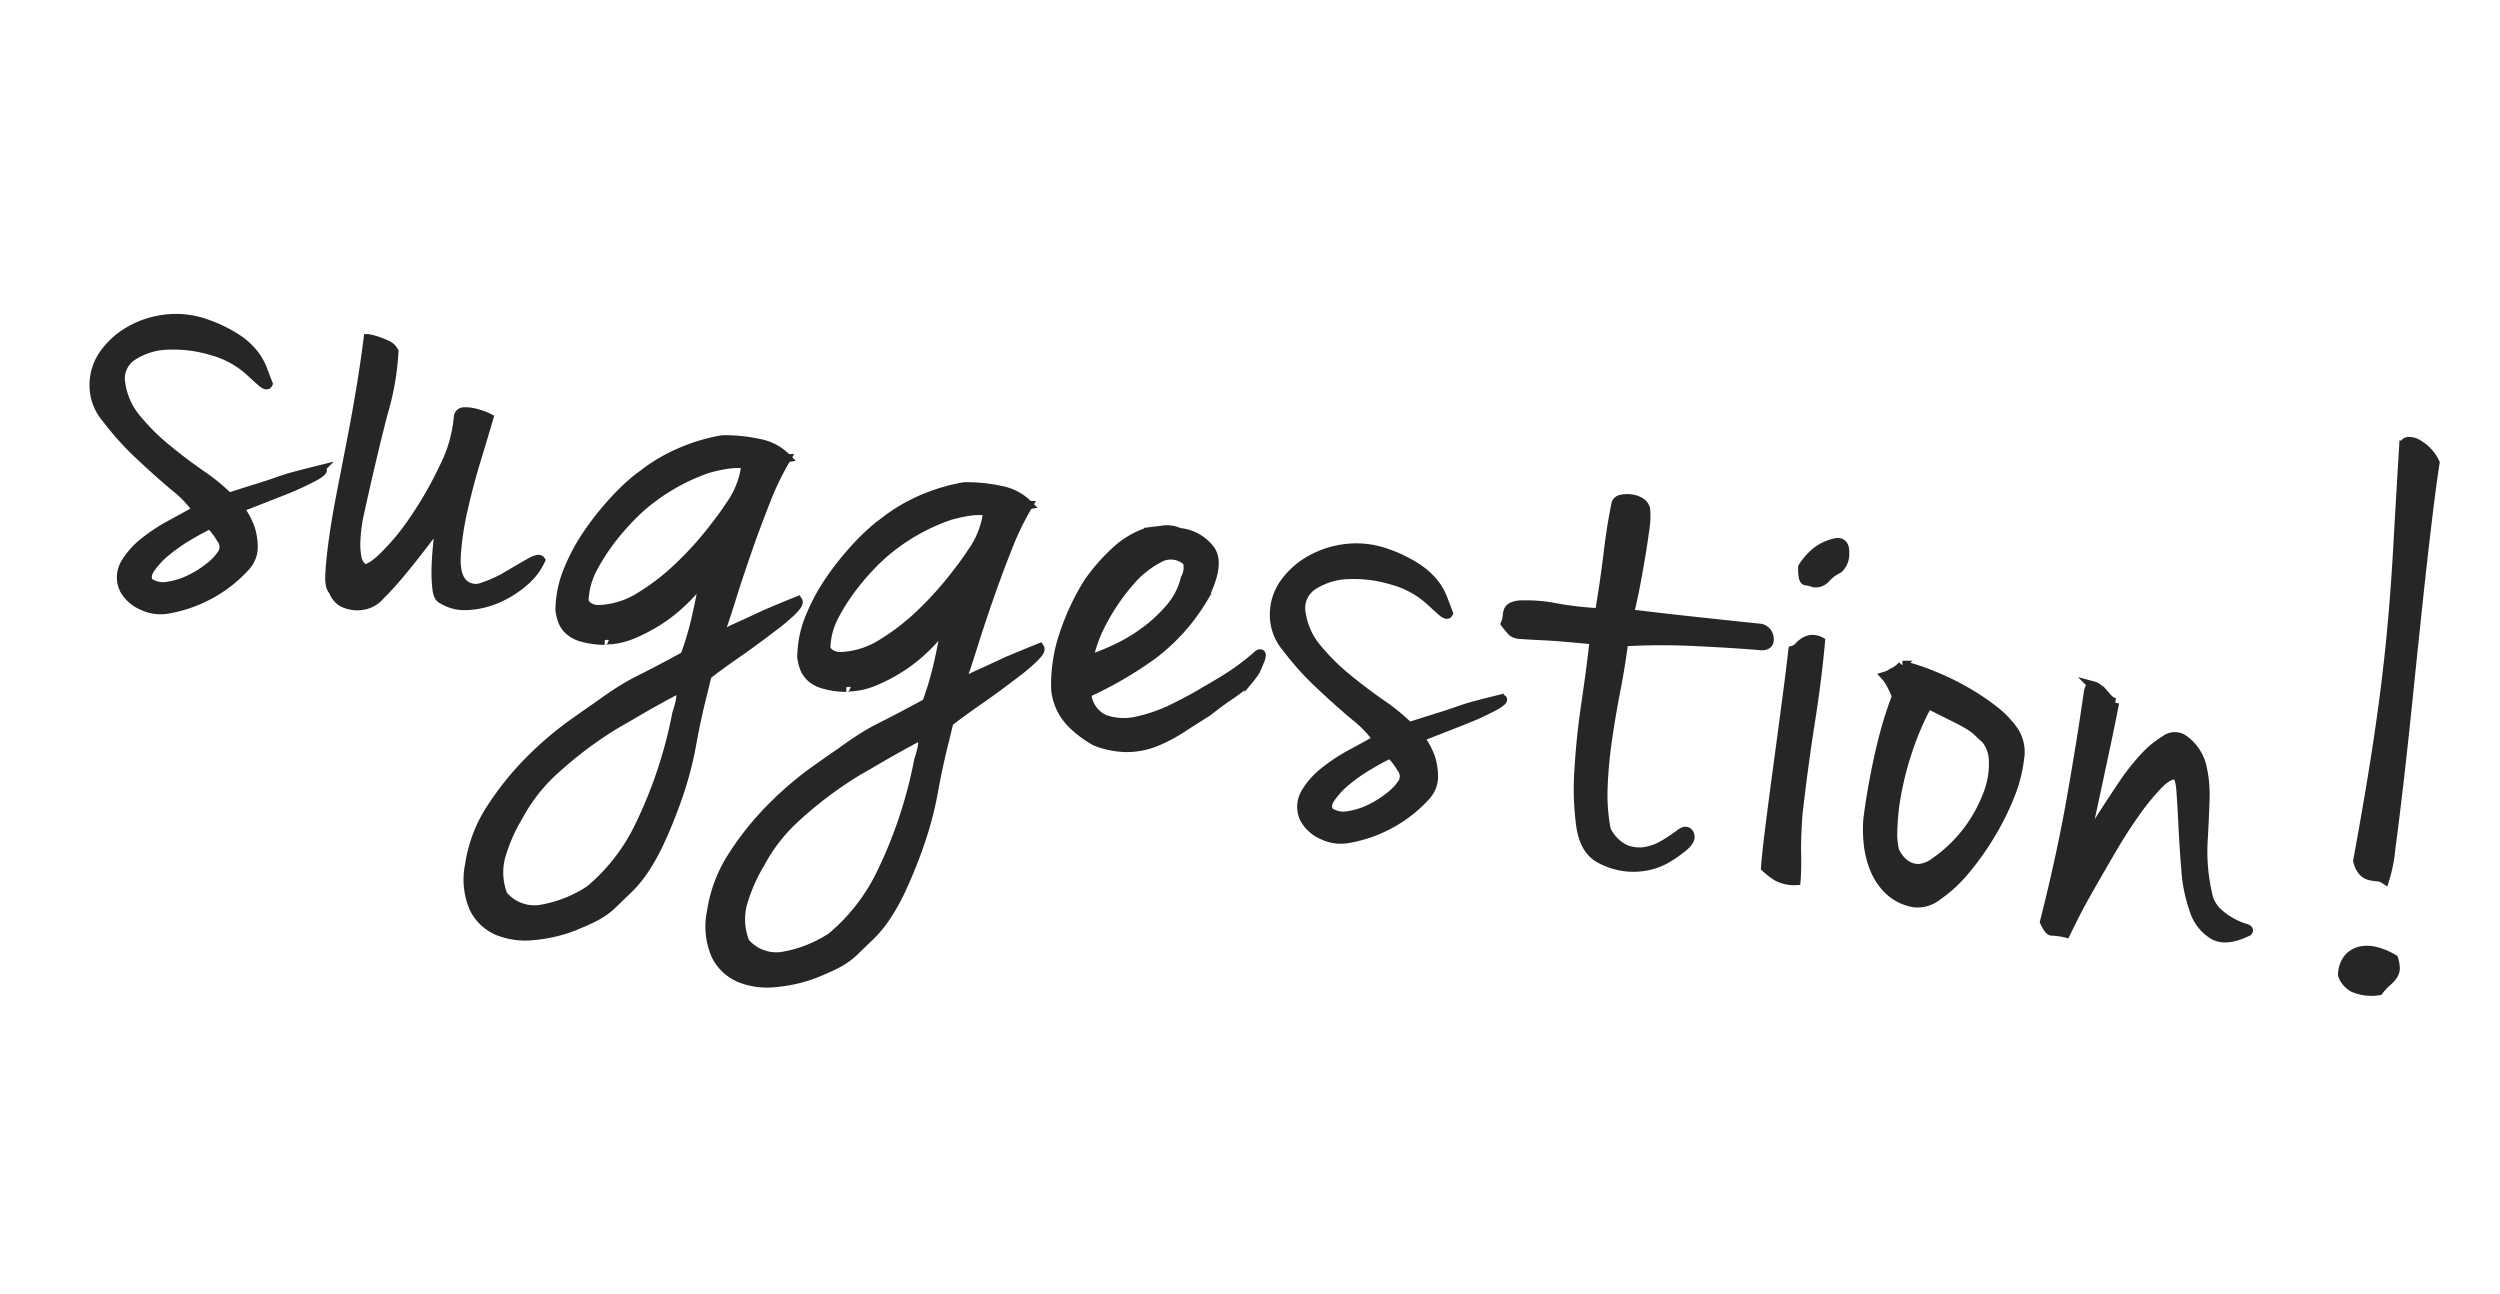 <svg xmlns="http://www.w3.org/2000/svg" width="275.175" height="142.452" viewBox="0 0 275.175 142.452">
  <path id="suggestion" d="M9.35-26.775a15.367,15.367,0,0,1,3.528.935,7.984,7.984,0,0,1,2.21,1.318,6.735,6.735,0,0,1,1.275,1.487q.467.765.892,1.445-.085.34-.808-.085t-1.4-.85a10.076,10.076,0,0,0-4.5-1.445,14.544,14.544,0,0,0-4.888.3A7.508,7.508,0,0,0,2.04-21.76a2.967,2.967,0,0,0-.68,3.315,7.645,7.645,0,0,0,2.423,3.4A23.61,23.61,0,0,0,7.65-12.453Q9.775-11.3,11.9-10.37A21.512,21.512,0,0,1,15.385-8.5q1.7-.935,2.89-1.573t2.125-1.19q.935-.552,1.913-1.02t2.252-1.062a.685.685,0,0,1,.3-.085q.127,0,0,.212a3.623,3.623,0,0,1-.68.68q-.552.467-1.743,1.318-.6.425-2.21,1.445t-3.485,2.21A8.455,8.455,0,0,1,18.36-5.61a7.022,7.022,0,0,1,.722,2A3.168,3.168,0,0,1,18.7-1.445a14.8,14.8,0,0,1-3.825,4.25,15,15,0,0,1-3.91,2.125,4.585,4.585,0,0,1-2.635.085,4.113,4.113,0,0,1-2.3-1.36A3,3,0,0,1,5.568.893,8.365,8.365,0,0,1,7.14-1.828,19.452,19.452,0,0,1,9.69-4.335q1.445-1.19,2.55-2.125A12.388,12.388,0,0,0,9.265-8.543q-2.21-1.232-4.548-2.72A30.884,30.884,0,0,1,.51-14.45a5.513,5.513,0,0,1-2.04-3.4,5.891,5.891,0,0,1,.468-3.612,8.794,8.794,0,0,1,2.38-3.06,10.327,10.327,0,0,1,3.655-1.955A9.847,9.847,0,0,1,9.35-26.775ZM8.585,2.38a2.754,2.754,0,0,0,2.125,0,8.356,8.356,0,0,0,2.253-1.233,11.21,11.21,0,0,0,1.87-1.785A5.738,5.738,0,0,0,15.9-2.38a1.451,1.451,0,0,0-.468-1.488A7.887,7.887,0,0,0,13.94-5.185Q13-4.5,11.815-3.443A18.531,18.531,0,0,0,9.733-1.275,8.875,8.875,0,0,0,8.415.85Q7.99,1.87,8.585,2.38Zm22.7-6.12q.595.425,1.955-1.445a25.526,25.526,0,0,0,2.635-4.8A41.485,41.485,0,0,0,38-16.235a15.2,15.2,0,0,0,.51-5.78.588.588,0,0,1,.425-.638,3.407,3.407,0,0,1,.978-.127,7.257,7.257,0,0,1,1.1.085,5.391,5.391,0,0,1,.807.17q-.17,1.87-.467,4.718t-.382,5.653a32.269,32.269,0,0,0,.213,5.1q.3,2.3,1.4,2.975a2.011,2.011,0,0,0,2.167-.085,13.152,13.152,0,0,0,2.38-1.7q1.148-1.02,2.083-1.827t1.19-.552a7,7,0,0,1-1.445,2.8,11.3,11.3,0,0,1-2.508,2.3,9.292,9.292,0,0,1-2.975,1.317,4.594,4.594,0,0,1-2.847-.128q-.51-.085-.807-.978a14.951,14.951,0,0,1-.51-2.082q-.212-1.19-.34-2.55t-.3-2.465l-1.53,3.06q-.85,1.7-1.7,3.23T33.83-1.105A3.264,3.264,0,0,1,32.555.17a3.653,3.653,0,0,1-2.635.3A2.322,2.322,0,0,1,28.645-.6q-.51-.255-.722-1.743t-.34-3.783q-.127-2.3-.127-5.185v-5.908q0-3.017-.085-5.95t-.255-5.4a8.4,8.4,0,0,1,1.19.085q.51.085,1.02.212a1.545,1.545,0,0,1,.85.552,29.193,29.193,0,0,1,.128,6.885q-.3,4.93-.468,11.9,0,.255.042.977t.17,1.572a7.518,7.518,0,0,0,.425,1.615A1.794,1.794,0,0,0,31.28-3.74ZM79.05-9.265q.17.17-.043.6a6.259,6.259,0,0,1-.595.935q-.383.51-.765.978T77.1-6.12q-2.04,2.3-3.655,3.953T70.805.68q0,.085-.042.978t-.043.978q-.17,2.89-.128,5.823a37.838,37.838,0,0,1-.382,5.908,52.664,52.664,0,0,1-1.062,5.482A22.414,22.414,0,0,1,68,23.248a13.083,13.083,0,0,1-1.232,2.21q-.638.892-1.4,2a8.317,8.317,0,0,1-1.53,1.615q-.85.68-2.3,1.615a16.245,16.245,0,0,1-4.08,1.785,8.106,8.106,0,0,1-3.91.213,5.2,5.2,0,0,1-3.018-1.913,7.946,7.946,0,0,1-1.4-4.59,15.472,15.472,0,0,1,1.19-6.715,32.151,32.151,0,0,1,3.23-6.035,37.1,37.1,0,0,1,3.655-4.59Q58.99,6.97,59.67,6.29q1.105-1.19,2-2.04A23.381,23.381,0,0,1,63.5,2.678q.935-.722,2-1.572T68-.935a33.884,33.884,0,0,0,.425-4.292q.085-2.253,0-4.633a18.82,18.82,0,0,1-3.272,4.93,18.444,18.444,0,0,1-3.145,2.678,8.157,8.157,0,0,1-2.3,1.105q-.892.212-.722.212A9.5,9.5,0,0,1,56.4-.808a3.469,3.469,0,0,1-1.53-.51,2.817,2.817,0,0,1-.85-.892,5.442,5.442,0,0,1-.467-1.02,11.711,11.711,0,0,1,.042-4.548A21.527,21.527,0,0,1,55-12.24a31.593,31.593,0,0,1,2.04-3.91,24.527,24.527,0,0,1,2.04-2.89q.17-.17.807-.892a18.331,18.331,0,0,1,1.658-1.615,19.92,19.92,0,0,1,2.507-1.827,20.51,20.51,0,0,1,3.443-1.7,17.067,17.067,0,0,1,3.995-.383,5.677,5.677,0,0,1,3.315.978q-.68.255-2.083.637t-1.827.553v.17q0,.255.17.255-1.445-.34-4.505,1.19a22.093,22.093,0,0,0-6.63,5.865,27.549,27.549,0,0,0-2.465,4.123,22.718,22.718,0,0,0-1.233,3.145,8.3,8.3,0,0,0-.382,2.253,9.354,9.354,0,0,0,.085,1.445,1.009,1.009,0,0,0,.6.6,1.893,1.893,0,0,0,1.275.085,9.156,9.156,0,0,0,4.122-2.253,24.675,24.675,0,0,0,3.485-3.953,36.772,36.772,0,0,0,2.677-4.335q1.105-2.125,1.615-3.4a9.765,9.765,0,0,0,.892-3.612q.043-1.657-.127-1.657h.34q.085,0,.043.042a2.11,2.11,0,0,1-.553.128.752.752,0,0,1,.34-.212,1.661,1.661,0,0,0,.34-.128q-.085-.085.042-.212a.408.408,0,0,1,.3-.128q0-.17.425-.34l.51-.17.255-.17a1.967,1.967,0,0,0,.425-.255.288.288,0,0,1,.213-.085,1.653,1.653,0,0,1,.467.128q.34.127,1.19.382a30.353,30.353,0,0,0-1.318,4.972q-.552,2.932-.977,5.908t-.723,5.653q-.3,2.677-.552,4.207a16.051,16.051,0,0,1,2-1.615q1.318-.935,2.592-1.87Q77.35-8.16,79.05-9.265ZM68.34,5.44q.255-1.955-.085-2.38a.344.344,0,0,0-.425-.17q-2.295,1.87-3.74,3.145t-1.955,1.7a42.968,42.968,0,0,0-6.077,6.758,18.658,18.658,0,0,0-2.678,5.4,18.55,18.55,0,0,0-1.062,4.8A6.83,6.83,0,0,0,53.38,28.73a4.5,4.5,0,0,0,4.632.637,14.035,14.035,0,0,0,4.633-3.018,21.043,21.043,0,0,0,3.995-7.862A49.79,49.79,0,0,0,68.34,5.44ZM106.165-9.265q.17.17-.043.6a6.259,6.259,0,0,1-.6.935q-.382.51-.765.978t-.552.637q-2.04,2.3-3.655,3.953T97.92.68q0,.085-.042.978t-.043.978q-.17,2.89-.127,5.823a37.839,37.839,0,0,1-.383,5.908,52.66,52.66,0,0,1-1.062,5.482,22.413,22.413,0,0,1-1.147,3.4,13.083,13.083,0,0,1-1.232,2.21q-.638.892-1.4,2a8.317,8.317,0,0,1-1.53,1.615q-.85.68-2.295,1.615a16.246,16.246,0,0,1-4.08,1.785,8.106,8.106,0,0,1-3.91.213,5.2,5.2,0,0,1-3.018-1.913,7.946,7.946,0,0,1-1.4-4.59,15.472,15.472,0,0,1,1.19-6.715,32.151,32.151,0,0,1,3.23-6.035A37.1,37.1,0,0,1,84.32,8.84Q86.1,6.97,86.785,6.29q1.1-1.19,2-2.04A23.383,23.383,0,0,1,90.61,2.678q.935-.722,2-1.572t2.507-2.04a33.884,33.884,0,0,0,.425-4.292q.085-2.253,0-4.633a18.821,18.821,0,0,1-3.272,4.93,18.444,18.444,0,0,1-3.145,2.678,8.157,8.157,0,0,1-2.295,1.105q-.893.212-.723.212a9.5,9.5,0,0,1-2.592.127,3.469,3.469,0,0,1-1.53-.51,2.817,2.817,0,0,1-.85-.892,5.442,5.442,0,0,1-.467-1.02,11.711,11.711,0,0,1,.042-4.548,21.527,21.527,0,0,1,1.4-4.463,31.592,31.592,0,0,1,2.04-3.91,24.526,24.526,0,0,1,2.04-2.89q.17-.17.807-.892a18.331,18.331,0,0,1,1.658-1.615,19.92,19.92,0,0,1,2.507-1.827,20.511,20.511,0,0,1,3.442-1.7,17.067,17.067,0,0,1,4-.383,5.677,5.677,0,0,1,3.315.978q-.68.255-2.082.637t-1.827.553v.17q0,.255.17.255-1.445-.34-4.505,1.19a22.093,22.093,0,0,0-6.63,5.865,27.55,27.55,0,0,0-2.465,4.123,22.717,22.717,0,0,0-1.232,3.145A8.3,8.3,0,0,0,82.96-6.29a9.355,9.355,0,0,0,.085,1.445,1.009,1.009,0,0,0,.6.6,1.893,1.893,0,0,0,1.275.085,9.156,9.156,0,0,0,4.122-2.253,24.674,24.674,0,0,0,3.485-3.953A36.772,36.772,0,0,0,95.2-14.705q1.105-2.125,1.615-3.4a9.765,9.765,0,0,0,.893-3.612q.042-1.657-.128-1.657h.34q.085,0,.043.042a2.11,2.11,0,0,1-.552.128.752.752,0,0,1,.34-.212,1.661,1.661,0,0,0,.34-.128q-.085-.085.043-.212a.408.408,0,0,1,.3-.128q0-.17.425-.34l.51-.17.255-.17a1.967,1.967,0,0,0,.425-.255.288.288,0,0,1,.213-.085,1.653,1.653,0,0,1,.467.128q.34.127,1.19.382a30.351,30.351,0,0,0-1.317,4.972q-.553,2.932-.978,5.908T98.9-7.863q-.3,2.677-.552,4.207a16.051,16.051,0,0,1,2-1.615q1.318-.935,2.592-1.87Q104.465-8.16,106.165-9.265ZM95.455,5.44q.255-1.955-.085-2.38a.344.344,0,0,0-.425-.17q-2.295,1.87-3.74,3.145t-1.955,1.7a42.968,42.968,0,0,0-6.077,6.758,18.658,18.658,0,0,0-2.677,5.4,18.549,18.549,0,0,0-1.062,4.8A6.829,6.829,0,0,0,80.5,28.73a4.5,4.5,0,0,0,4.632.637A14.035,14.035,0,0,0,89.76,26.35a21.043,21.043,0,0,0,4-7.862A49.79,49.79,0,0,0,95.455,5.44Zm19.975-29.5q.255-.085,1.445-.467a3.188,3.188,0,0,1,1.955-.128,4.781,4.781,0,0,1,3.783,1.275q1.318,1.36.212,5.27a21.552,21.552,0,0,1-4.292,7.225A42.358,42.358,0,0,1,112.2-5.355a3.37,3.37,0,0,0,2.55,2.465,6.487,6.487,0,0,0,3.57-.553,17.464,17.464,0,0,0,3.655-2.168q1.785-1.36,2.89-2.38,1.785-1.53,2.848-2.593a27.946,27.946,0,0,0,2.252-2.592q.255-.17.3.042a1.766,1.766,0,0,1-.042.638q-.085.425-.255,1.19-.255.6-.51,1.063a6.265,6.265,0,0,1-.723,1.02q-.467.552-1.232,1.317t-1.87,2.04q-1.275,1.19-2.465,2.338a16.5,16.5,0,0,1-2.507,2,8.659,8.659,0,0,1-2.89,1.19,9.641,9.641,0,0,1-3.613,0,12.274,12.274,0,0,1-2.72-1.275,6.48,6.48,0,0,1-1.573-1.4,6.361,6.361,0,0,1-.807-1.317,5.335,5.335,0,0,1-.34-1.02,17.557,17.557,0,0,1-.34-4.59,26.078,26.078,0,0,1,1.7-7.48,21.39,21.39,0,0,1,2.38-4.037A9.549,9.549,0,0,1,115.43-24.055ZM111.69-9.01a25.008,25.008,0,0,0,2.592-1.658,19.009,19.009,0,0,0,2.805-2.465,16.593,16.593,0,0,0,2.295-3.1,7.786,7.786,0,0,0,1.063-3.57,2.51,2.51,0,0,0-.085-1.785q-.17-.255-.34-.255a2.633,2.633,0,0,0-2.89.425,10.627,10.627,0,0,0-2.635,3.145,22.969,22.969,0,0,0-2,4.547A15.421,15.421,0,0,0,111.69-9.01ZM141.7-26.775a15.367,15.367,0,0,1,3.527.935,7.984,7.984,0,0,1,2.21,1.318,6.735,6.735,0,0,1,1.275,1.487q.467.765.893,1.445-.085.34-.808-.085t-1.4-.85a10.076,10.076,0,0,0-4.5-1.445,14.544,14.544,0,0,0-4.888.3,7.508,7.508,0,0,0-3.613,1.913,2.967,2.967,0,0,0-.68,3.315,7.645,7.645,0,0,0,2.423,3.4,23.61,23.61,0,0,0,3.867,2.592q2.125,1.148,4.25,2.082A21.511,21.511,0,0,1,147.73-8.5q1.7-.935,2.89-1.573t2.125-1.19q.935-.552,1.913-1.02t2.253-1.062a.685.685,0,0,1,.3-.085q.128,0,0,.212a3.624,3.624,0,0,1-.68.68q-.552.467-1.742,1.318-.6.425-2.21,1.445t-3.485,2.21a8.455,8.455,0,0,1,1.615,1.955,7.022,7.022,0,0,1,.723,2,3.168,3.168,0,0,1-.383,2.167,14.8,14.8,0,0,1-3.825,4.25,15,15,0,0,1-3.91,2.125,4.585,4.585,0,0,1-2.635.085,4.113,4.113,0,0,1-2.295-1.36,3,3,0,0,1-.467-2.763,8.365,8.365,0,0,1,1.572-2.72,19.452,19.452,0,0,1,2.55-2.507q1.445-1.19,2.55-2.125a12.388,12.388,0,0,0-2.975-2.082q-2.21-1.232-4.548-2.72a30.884,30.884,0,0,1-4.208-3.187,5.513,5.513,0,0,1-2.04-3.4,5.891,5.891,0,0,1,.467-3.612,8.794,8.794,0,0,1,2.38-3.06,10.327,10.327,0,0,1,3.655-1.955A9.847,9.847,0,0,1,141.7-26.775ZM140.93,2.38a2.754,2.754,0,0,0,2.125,0,8.356,8.356,0,0,0,2.252-1.233,11.21,11.21,0,0,0,1.87-1.785A5.738,5.738,0,0,0,148.24-2.38a1.451,1.451,0,0,0-.467-1.488,7.887,7.887,0,0,0-1.488-1.318q-.935.68-2.125,1.743a18.531,18.531,0,0,0-2.083,2.168A8.874,8.874,0,0,0,140.76.85Q140.335,1.87,140.93,2.38Zm28.22-27.71q3.655-.255,7.182-.553t7.353-.637a1.2,1.2,0,0,1,1.1.892q.255.808-.68.978-3.145.34-7.225.935a74.739,74.739,0,0,0-7.735,1.53q.17,2.635.17,5.4t.128,5.44a50.219,50.219,0,0,0,.51,5.185A20.94,20.94,0,0,0,171.19-1.53a4.48,4.48,0,0,0,2.38,1.7,4.033,4.033,0,0,0,2.253-.128,5.857,5.857,0,0,0,1.955-1.19A20.55,20.55,0,0,0,179.35-2.72q.6-.595.978,0t-.723,1.785A13.48,13.48,0,0,1,178.33.34,6.92,6.92,0,0,1,176.5,1.487a7.723,7.723,0,0,1-2.38.6,7.82,7.82,0,0,1-2.848-.3q-1.955-.51-2.89-3.145a30.512,30.512,0,0,1-1.4-6.163q-.467-3.527-.637-7.353t-.425-6.885q-3.74.34-5.482.595t-2.508.34a1.708,1.708,0,0,1-1.02-.085,11.463,11.463,0,0,1-.935-.765,2.627,2.627,0,0,0,.043-.807,2.377,2.377,0,0,1,0-.637.9.9,0,0,1,.34-.51,2.684,2.684,0,0,1,1.147-.425,16.37,16.37,0,0,1,3.7-.382,36.538,36.538,0,0,0,4.717-.382q-.085-2.72-.17-4.25t-.17-2.678q-.085-1.147-.128-2.252t-.043-2.89a.682.682,0,0,1,.467-.638,3.08,3.08,0,0,1,1.063-.255,2.391,2.391,0,0,1,1.105.17,1.166,1.166,0,0,1,.68.638,9.224,9.224,0,0,1,.34,2.253q.085,1.487.128,3.145t.043,3.358Q169.235-26.52,169.15-25.33ZM190.145-37.4q.85-.17,1.02,1.02a2.185,2.185,0,0,1-.34,1.785,4.269,4.269,0,0,0-1.19,1.317,1.486,1.486,0,0,1-1.19.723,3.288,3.288,0,0,0-.893-.042q-.382.042-.637-1.4a6.983,6.983,0,0,1,1.063-1.87A5.128,5.128,0,0,1,190.145-37.4Zm.255,11.05q.425,4.08.6,8.968t.6,10.242q.34,2.72.68,4.25T192.78,0a4,4,0,0,1-2.125-.043,8.6,8.6,0,0,1-1.445-.723q-.17-1.36-.382-4.505t-.425-6.843q-.213-3.7-.425-7.183T187.6-24.82a1.363,1.363,0,0,0,.552-.51,3.341,3.341,0,0,1,.467-.6,2,2,0,0,1,.68-.425A1.815,1.815,0,0,1,190.4-26.35Zm9.35.85a25.8,25.8,0,0,1,3.57.468,29.239,29.239,0,0,1,3.825,1.02,25.647,25.647,0,0,1,3.442,1.445,10.259,10.259,0,0,1,2.592,1.827,4.213,4.213,0,0,1,1.19,2.847,15.6,15.6,0,0,1-.255,4.208A28.871,28.871,0,0,1,212.8-8.968a29.894,29.894,0,0,1-2,4.378,14.921,14.921,0,0,1-2.38,3.23,3.56,3.56,0,0,1-2.38,1.275A5.349,5.349,0,0,1,202.9-.978a7.07,7.07,0,0,1-2.04-2.167,10.609,10.609,0,0,1-1.147-2.678,13.779,13.779,0,0,1-.468-2.422,76.824,76.824,0,0,1-.085-7.99,44.554,44.554,0,0,1,.6-5.78,8.957,8.957,0,0,0-.51-.765q-.255-.34-.51-.637a3.714,3.714,0,0,0-.6-.553,2.664,2.664,0,0,0,.68-.51A3.063,3.063,0,0,0,199.75-25.5Zm3.06,20.23a5.183,5.183,0,0,0,.68.723,2.967,2.967,0,0,0,1.063.6,2.312,2.312,0,0,0,1.318.042,3.282,3.282,0,0,0,1.445-.935,15.773,15.773,0,0,0,3.06-4.377,16.141,16.141,0,0,0,1.317-4.25A9.059,9.059,0,0,0,211.608-17a3.958,3.958,0,0,0-1.232-2.21q-.68-.425-1.148-.722a5.877,5.877,0,0,0-1.19-.552q-.722-.255-1.827-.553t-2.89-.807a31.18,31.18,0,0,0-1.19,5.44,35.018,35.018,0,0,0-.3,4.972,25.109,25.109,0,0,0,.34,3.91A7.956,7.956,0,0,0,202.81-5.27Zm20.655-20.655q0,2.38-.042,4.76t-.085,4.59q-.043,2.21-.085,4.165t-.128,3.485a8.6,8.6,0,0,1,.383-1.658q.382-1.317,1.063-3.018t1.487-3.613a23.747,23.747,0,0,1,1.743-3.4,10.439,10.439,0,0,1,1.913-2.337,1.739,1.739,0,0,1,1.827-.51A5.113,5.113,0,0,1,234.175-21a13.806,13.806,0,0,1,1.1,3.7q.34,2.083.68,4.633a20.81,20.81,0,0,0,1.53,5.355,3.707,3.707,0,0,0,1.488,1.87,7.7,7.7,0,0,0,1.87.85,7.689,7.689,0,0,0,1.445.3q.552.043.383.3Q240.55-2.38,239.02-2.89a4.9,4.9,0,0,1-2.592-2.253,16.6,16.6,0,0,1-1.743-4.165q-.68-2.422-1.232-4.675t-.977-3.825q-.425-1.572-.935-1.573-.765.085-1.658,1.445a26.053,26.053,0,0,0-1.827,3.4q-.935,2.04-1.785,4.462T224.7-5.525Q223.975-3.4,223.55-1.87T223.04,0a8.173,8.173,0,0,0-1.573.085q-.3.085-.977-.85.425-7.48.3-14.153t-.383-11.6q0-.765.383-.765a1.493,1.493,0,0,1,.85.34q.467.34.978.68A1.652,1.652,0,0,0,223.465-25.925ZM259-4.08a3.483,3.483,0,0,1,.383,1.062,1.461,1.461,0,0,1-.128.765,3.768,3.768,0,0,1-.51.808,6.271,6.271,0,0,0-.68,1.105,5.136,5.136,0,0,1-2.763.213,2.531,2.531,0,0,1-1.487-1.148,2.92,2.92,0,0,1,.3-2,2.539,2.539,0,0,1,1.232-1.02,3.843,3.843,0,0,1,1.742-.213A7.466,7.466,0,0,1,259-4.08Zm-9.69-55.675a.533.533,0,0,1,.425-.553,1.783,1.783,0,0,1,1.063.085,4.646,4.646,0,0,1,1.232.638,4.358,4.358,0,0,1,1.02,1.02q.085,2.3.382,6.417t.723,9.053q.425,4.93.893,10.115t.807,9.562q.34,4.377.51,7.395a16.041,16.041,0,0,1,0,3.528,1.666,1.666,0,0,0-.807-.128,7.318,7.318,0,0,1-.807.043,1.64,1.64,0,0,1-.85-.255,2.65,2.65,0,0,1-.85-1.1q-.085-7.99-.34-13.728t-.722-10.71q-.468-4.973-1.148-9.945T249.305-59.755Z" transform="translate(8.452 60.144) rotate(11)" fill="#262626" stroke="#262626" stroke-linecap="round" stroke-width="1"/>
</svg>
